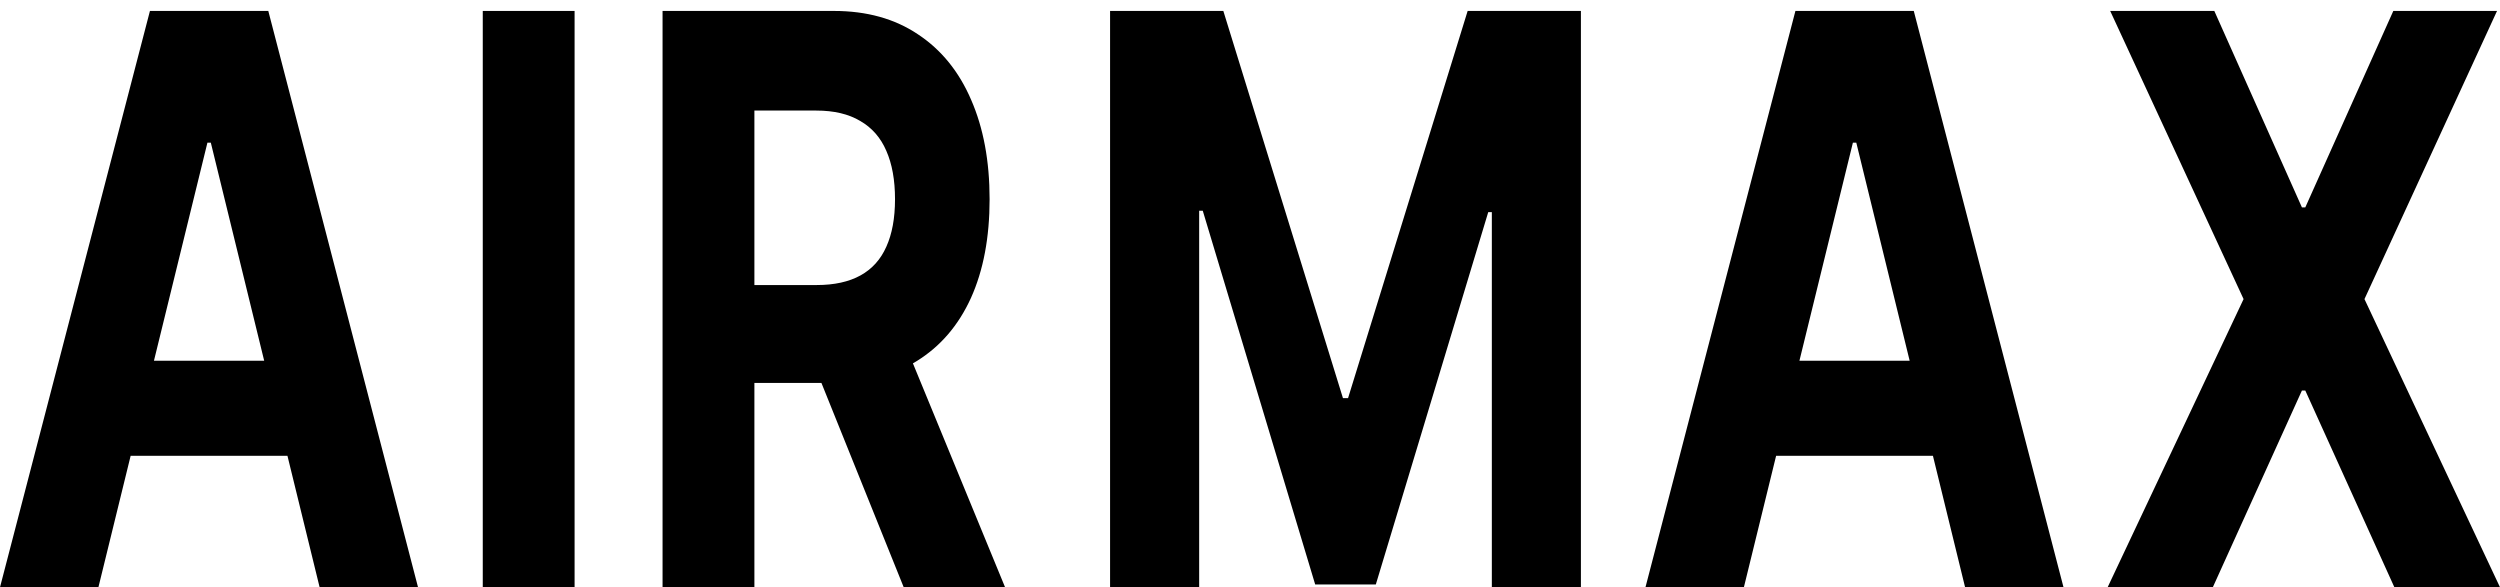 <svg width="132" height="31" viewBox="0 0 132 31" fill="none" xmlns="http://www.w3.org/2000/svg">
<path d="M34.983 31.007V0.578H44.032C45.764 0.578 47.242 0.989 48.466 1.811C49.698 2.624 50.635 3.777 51.277 5.273C51.926 6.759 52.251 8.507 52.251 10.518C52.251 12.539 51.922 14.277 51.266 15.733C50.608 17.179 49.657 18.288 48.41 19.061C47.171 19.834 45.67 20.22 43.908 20.22H37.85V15.05H43.124C44.05 15.05 44.819 14.881 45.431 14.544C46.043 14.207 46.499 13.702 46.797 13.029C47.103 12.355 47.257 11.518 47.257 10.518C47.257 9.508 47.103 8.656 46.797 7.962C46.499 7.269 46.04 6.744 45.42 6.387C44.808 6.021 44.035 5.838 43.102 5.838H39.832V31.007H34.983ZM47.368 17.159L53.068 31.007H47.716L42.139 17.159H47.368Z" fill="black"/>
<path d="M30.338 0.578V31.007H25.49V0.578H30.338Z" fill="black"/>
<path d="M5.196 31.007H0L7.917 0.578H14.166L22.072 31.007H16.876L11.131 7.532H10.952L5.196 31.007ZM4.871 19.046H17.144V24.068H4.871V19.046Z" fill="black"/>
<path d="M116.916 0.578L121.541 10.949H121.72L126.367 0.578H131.843L124.844 15.792L132 31.007H126.423L121.72 20.621H121.541L116.837 31.007H111.283L118.461 15.792L111.418 0.578H116.916Z" fill="black"/>
<path d="M92.077 31.007H86.881L94.798 0.578H101.047L108.953 31.007H103.757L98.012 7.532H97.833L92.077 31.007ZM91.752 19.046H104.026V24.068H91.752V19.046Z" fill="black"/>
<path d="M58.612 0.578H64.592L70.908 21.022H71.177L77.492 0.578H83.472V31.007H78.769V11.201H78.579L72.644 30.858H69.441L63.506 11.127H63.316V31.007H58.612V0.578Z" fill="black"/>
</svg>
